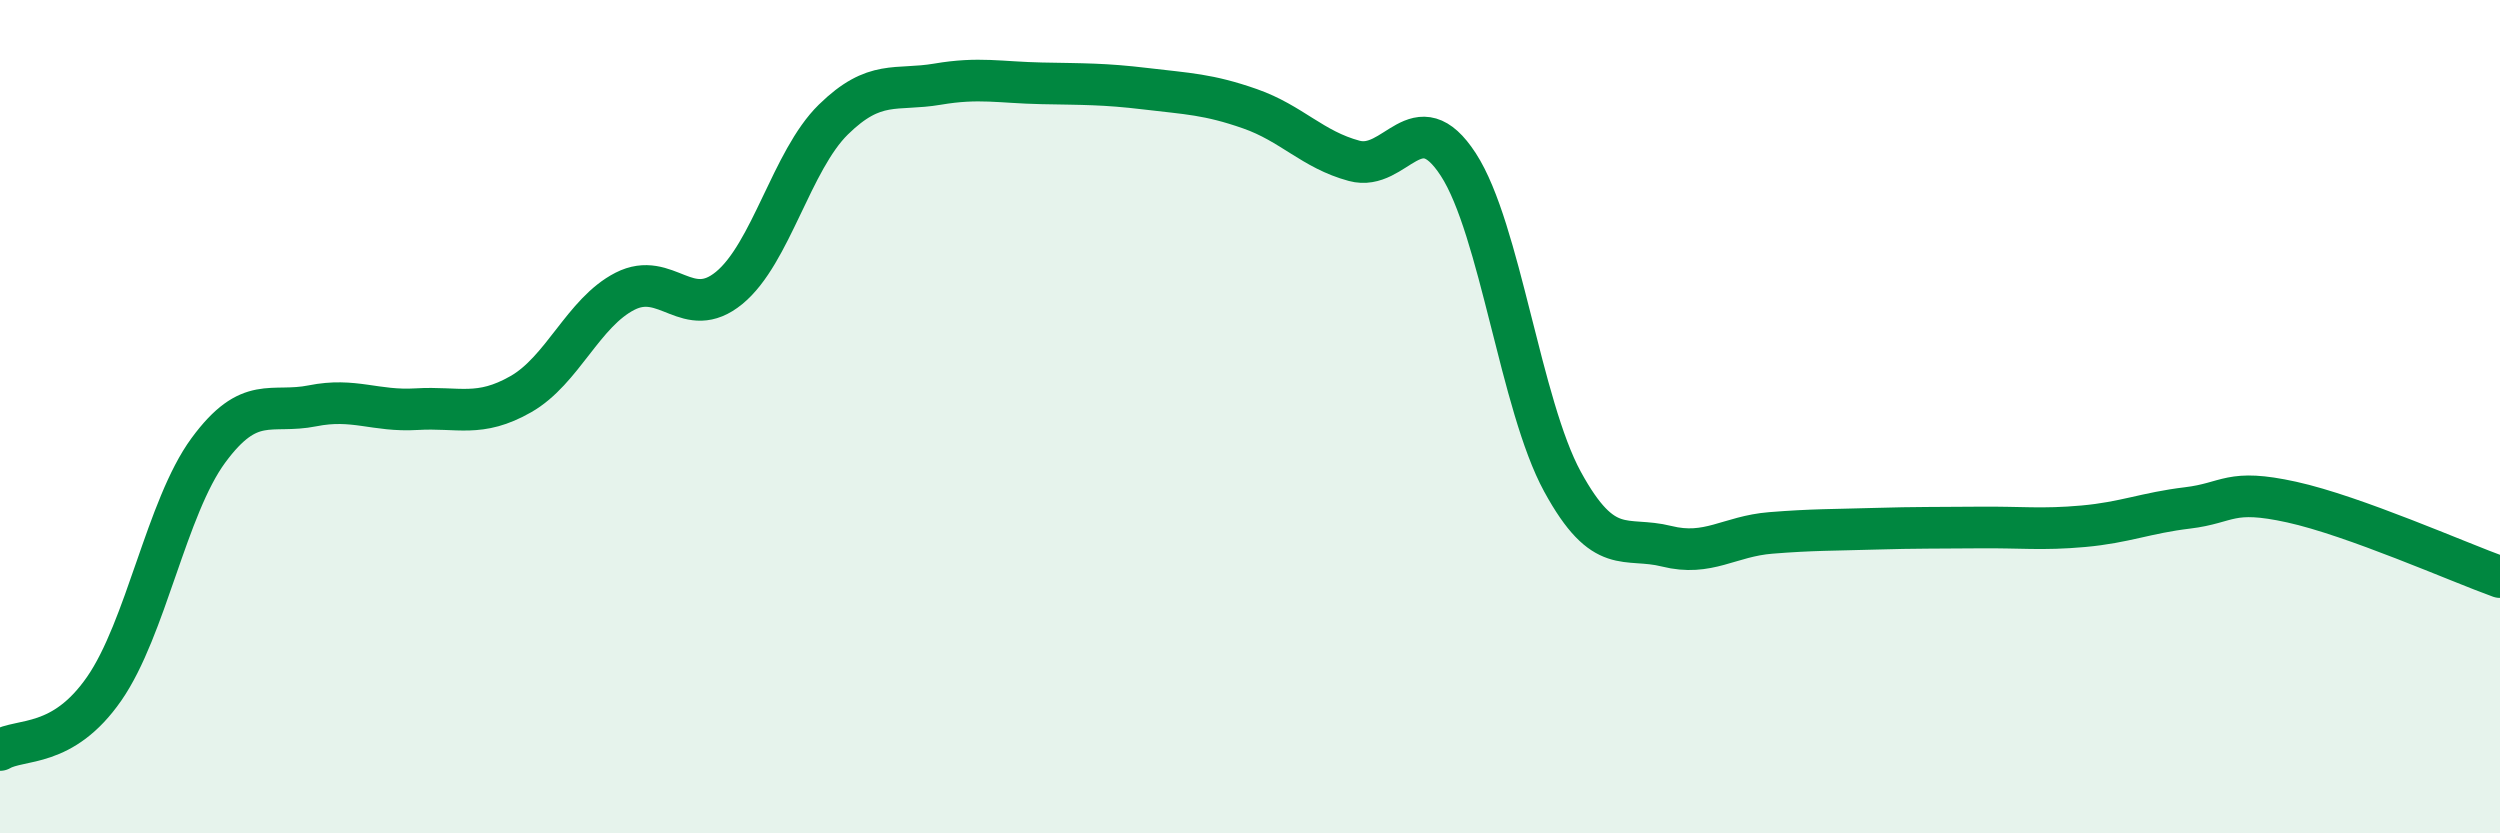 
    <svg width="60" height="20" viewBox="0 0 60 20" xmlns="http://www.w3.org/2000/svg">
      <path
        d="M 0,18 C 0.5,17.71 1.5,17.97 2.5,16.53 C 3.5,15.09 4,12.17 5,10.81 C 6,9.45 6.5,9.94 7.5,9.74 C 8.5,9.54 9,9.88 10,9.82 C 11,9.76 11.5,10.03 12.5,9.46 C 13.5,8.89 14,7.5 15,6.99 C 16,6.48 16.5,7.73 17.5,6.91 C 18.5,6.09 19,3.85 20,2.87 C 21,1.89 21.5,2.19 22.5,2.02 C 23.5,1.85 24,1.98 25,2 C 26,2.02 26.5,2.01 27.5,2.13 C 28.5,2.25 29,2.26 30,2.61 C 31,2.96 31.5,3.59 32.5,3.86 C 33.5,4.13 34,2.41 35,3.95 C 36,5.49 36.5,9.73 37.5,11.56 C 38.5,13.39 39,12.86 40,13.11 C 41,13.36 41.5,12.87 42.5,12.79 C 43.5,12.71 44,12.72 45,12.69 C 46,12.66 46.5,12.67 47.5,12.66 C 48.5,12.65 49,12.72 50,12.63 C 51,12.54 51.5,12.31 52.5,12.19 C 53.5,12.07 53.5,11.72 55,12.05 C 56.5,12.38 59,13.49 60,13.85L60 20L0 20Z"
        fill="#008740"
        opacity="0.1"
        stroke-linecap="round"
        stroke-linejoin="round"
      />
      <path
        d="M 0,18 C 0.5,17.71 1.5,17.97 2.5,16.53 C 3.5,15.09 4,12.17 5,10.81 C 6,9.45 6.5,9.94 7.5,9.74 C 8.5,9.54 9,9.88 10,9.82 C 11,9.76 11.5,10.03 12.5,9.46 C 13.5,8.89 14,7.5 15,6.99 C 16,6.48 16.5,7.73 17.5,6.91 C 18.5,6.09 19,3.85 20,2.87 C 21,1.89 21.5,2.19 22.5,2.02 C 23.5,1.85 24,1.98 25,2 C 26,2.02 26.5,2.01 27.5,2.13 C 28.5,2.25 29,2.26 30,2.61 C 31,2.96 31.5,3.59 32.5,3.86 C 33.5,4.13 34,2.41 35,3.95 C 36,5.49 36.5,9.73 37.5,11.56 C 38.5,13.39 39,12.86 40,13.11 C 41,13.36 41.5,12.87 42.5,12.79 C 43.5,12.71 44,12.72 45,12.69 C 46,12.66 46.5,12.67 47.5,12.66 C 48.5,12.65 49,12.72 50,12.63 C 51,12.54 51.5,12.31 52.5,12.19 C 53.5,12.07 53.5,11.72 55,12.05 C 56.5,12.38 59,13.49 60,13.85"
        stroke="#008740"
        stroke-width="1"
        fill="none"
        stroke-linecap="round"
        stroke-linejoin="round"
      />
    </svg>
  